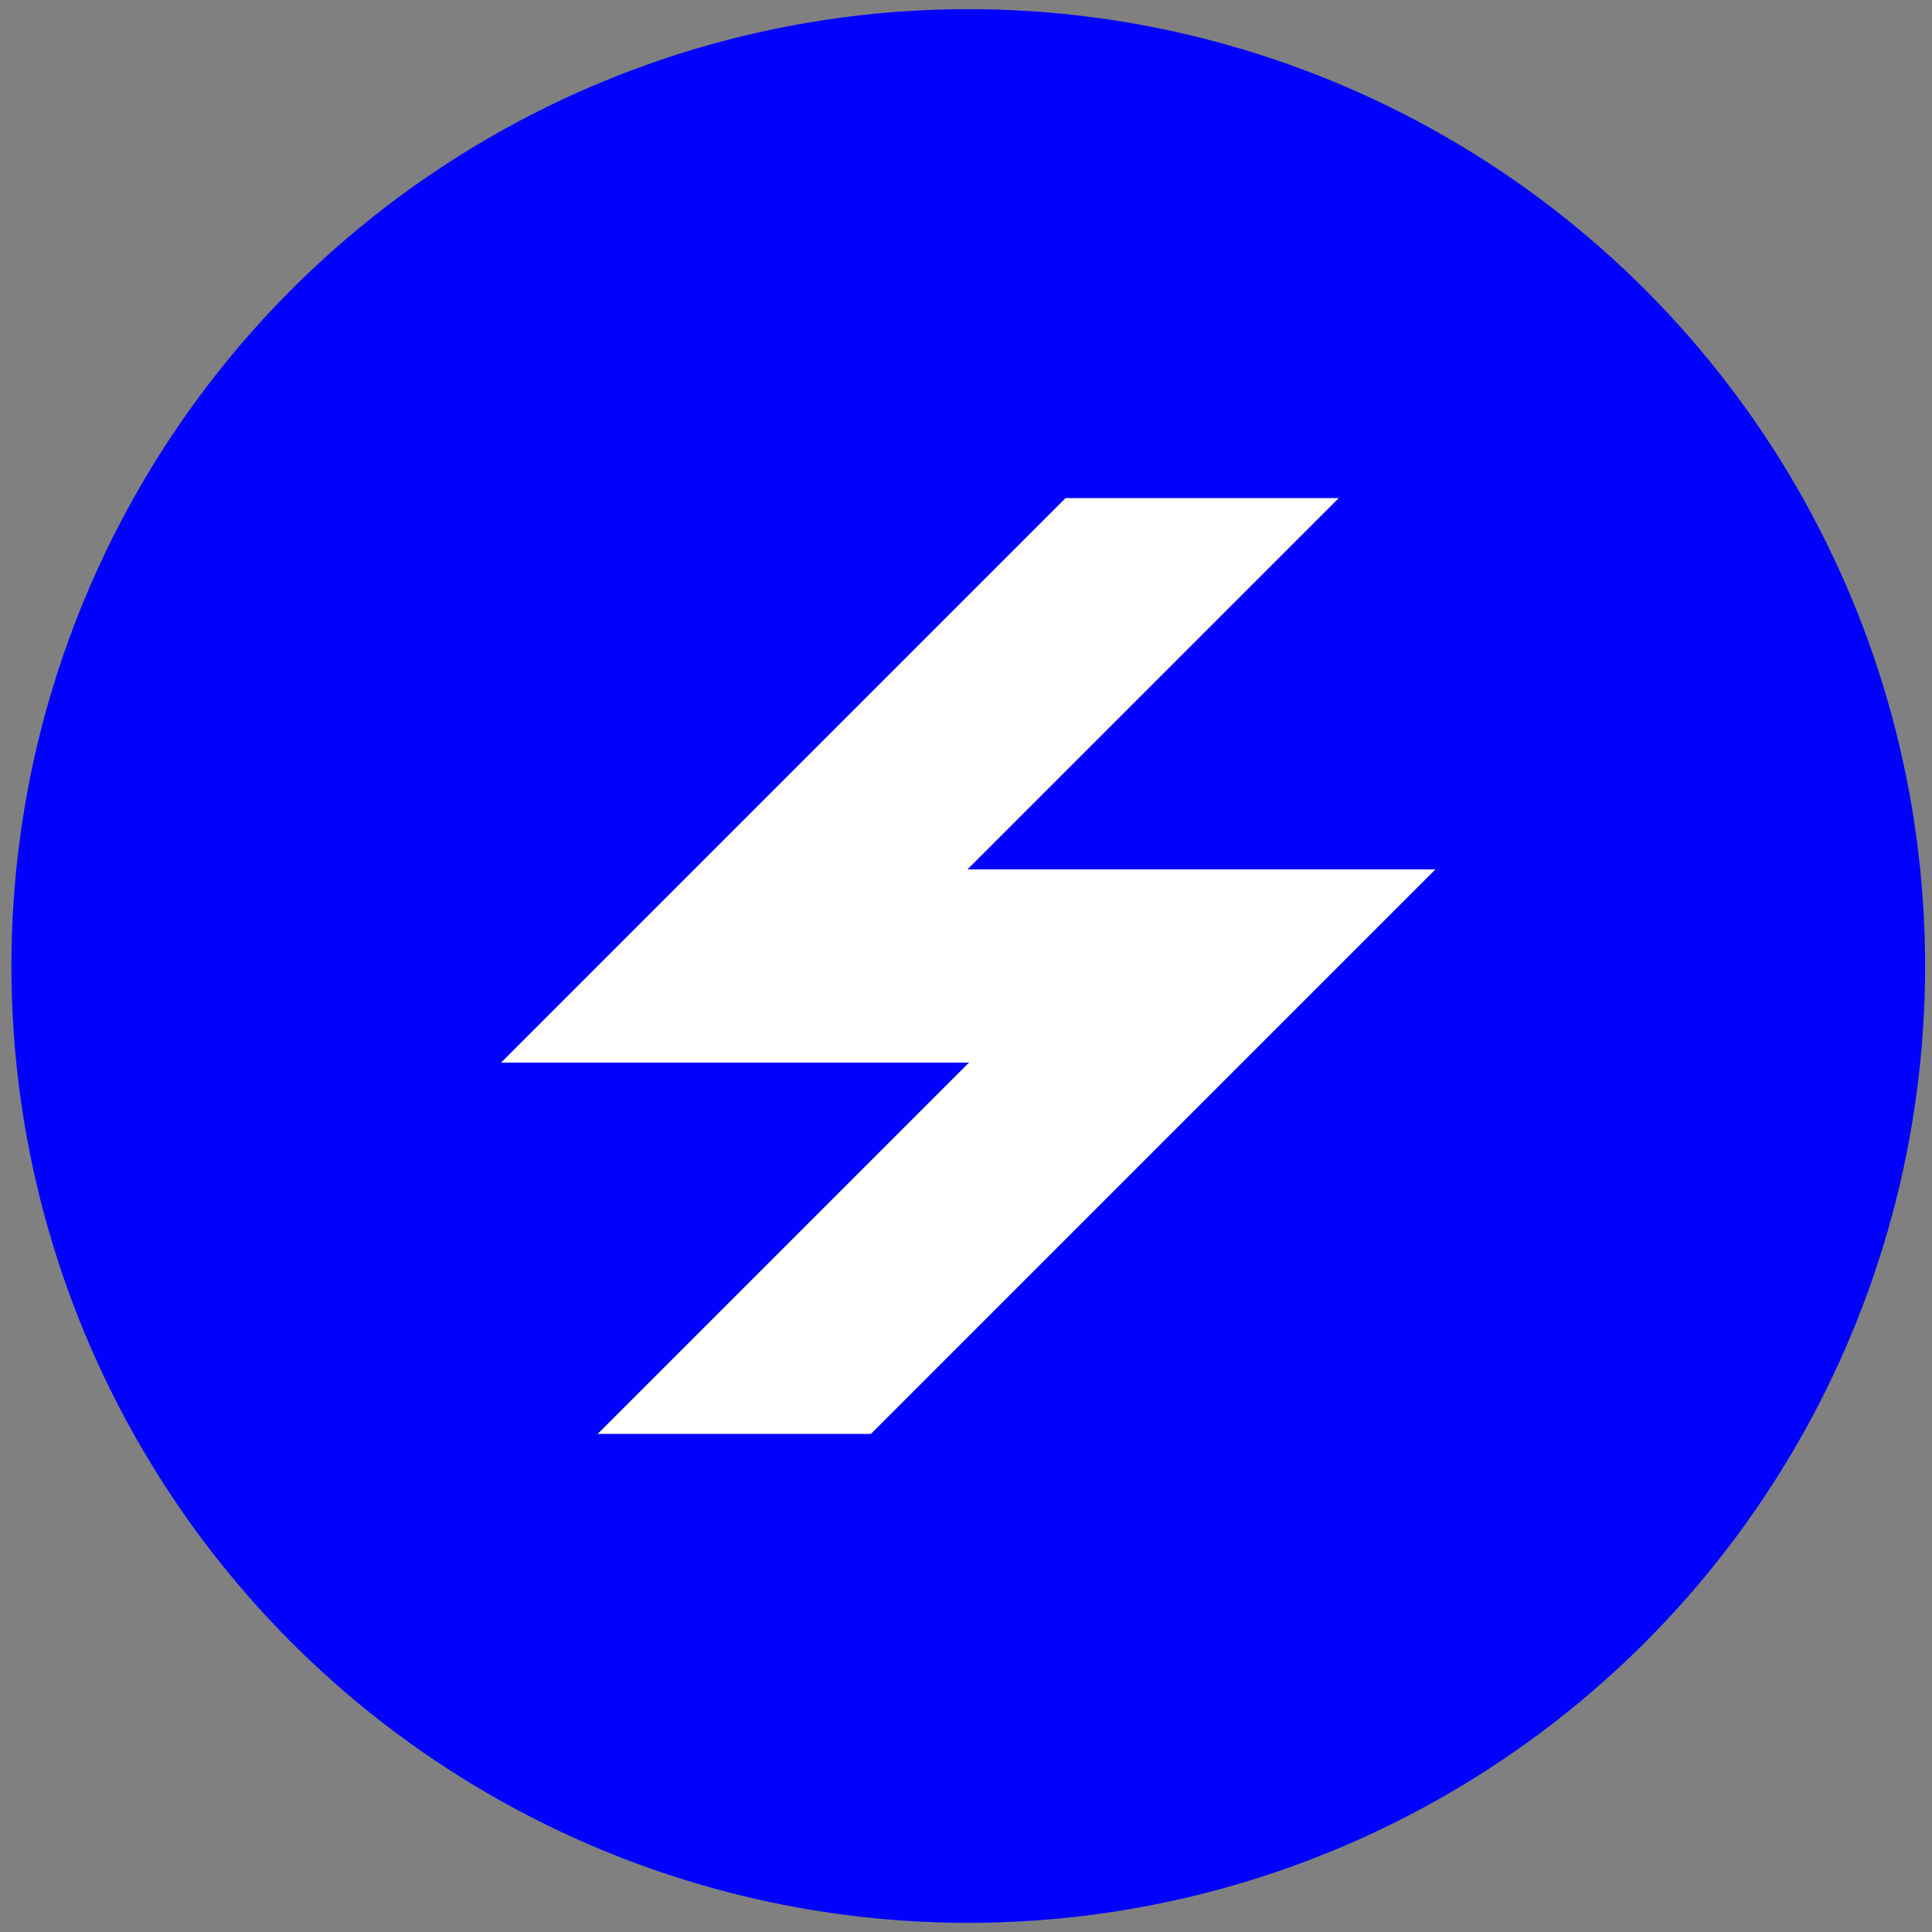 <svg width="110" height="110" viewBox="0 0 110 110" fill="none" xmlns="http://www.w3.org/2000/svg">
<rect x="0" y="0" width="110" height="110" fill="#808080" stroke="none"/>
<circle cx="55.128" cy="55" r="54.479" fill="#0000FF"/>
<path d="M68.449 28.358L41.807 55H68.449L41.807 81.642" stroke="white" stroke-width="11" stroke-linecap="square"/>
<rect x="53.173" y="18.531" width="23.328" height="9.828" fill="#0000FF"/>
<rect x="33.296" y="81.642" width="23.328" height="9.828" fill="#0000FF"/>
</svg>
